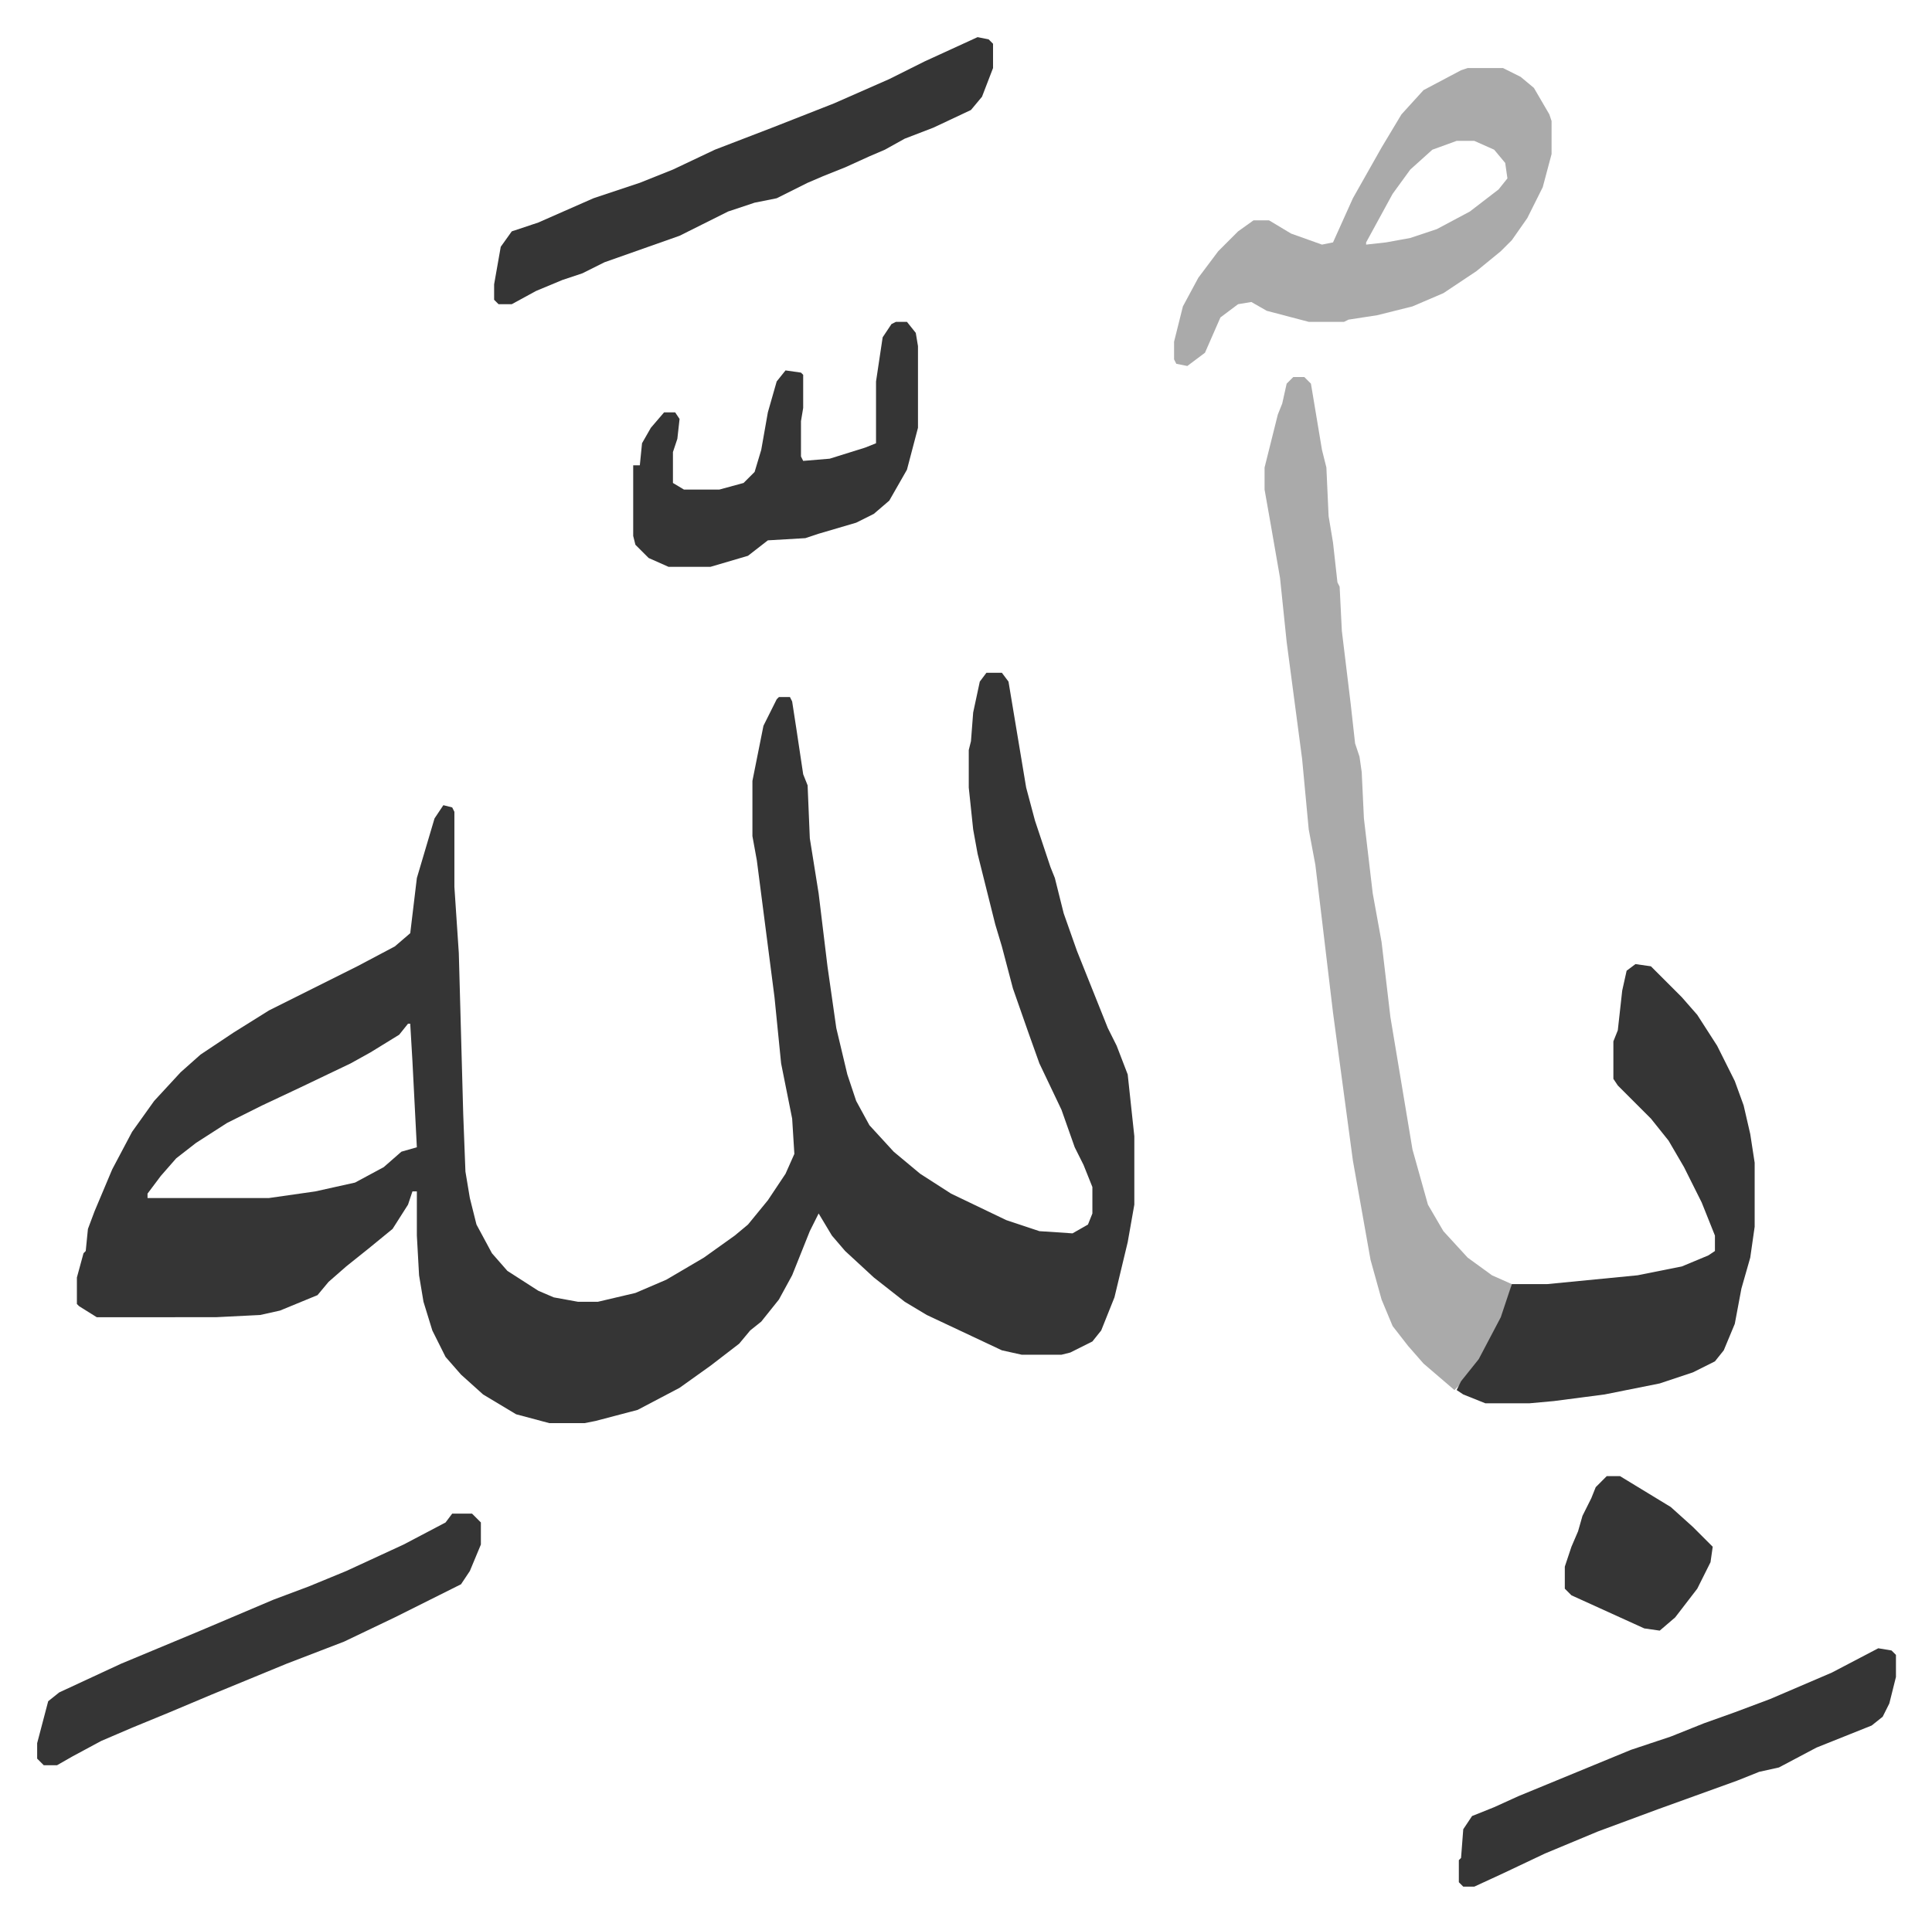 <svg xmlns="http://www.w3.org/2000/svg" role="img" viewBox="-16.83 351.17 875.16 871.16"><path fill="#353535" id="rule_normal" d="M430 656h7l3 4 8 48 4 15 7 21 2 5 4 16 6 17 4 10 10 25 4 8 5 13 3 28v31l-3 17-6 25-6 15-4 5-10 5-4 1h-18l-9-2-34-16-10-6-14-11-13-12-6-7-6-10-4 8-8 20-6 11-8 10-5 4-5 6-13 10-14 10-19 10-19 5-5 1h-16l-15-4-15-9-10-9-7-8-6-12-4-13-2-12-1-18v-20h-2l-2 6-7 11-11 9-10 8-8 7-5 6-17 7-9 2-20 1H27l-8-5-1-1v-12l3-11 1-1 1-10 3-8 8-19 9-17 10-14 12-13 9-8 15-10 16-10 40-20 17-9 7-6 3-25 8-27 4-6 4 1 1 2v34l2 30 2 73 1 26 2 12 3 12 7 13 7 8 14 9 7 3 11 2h9l17-4 14-6 17-10 14-10 6-5 9-11 8-12 4-9-1-16-5-25-3-30-4-31-4-31-2-11v-25l5-25 6-12 1-1h5l1 2 2 13 3 20 2 5 1 24 4 25 4 33 4 28 5 21 4 12 6 11 11 12 12 10 14 9 25 12 15 5 15 1 7-4 2-5v-12l-4-10-4-8-6-17-10-21-5-14-7-20-5-19-3-10-8-32-2-11-2-19v-17l1-4 1-13 3-14zM168 815l-4 5-13 8-9 5-23 11-17 8-16 8-14 9-9 7-7 8-6 8v2h55l21-3 18-4 13-7 8-7 7-2-2-39-1-17z"/><path fill="#aaa" id="rule_hamzat_wasl" d="M569 522h5l3 3 5 30 2 8 1 22 2 12 2 18 1 2 1 20 4 33 2 18 2 6 1 7 1 21 4 34 4 22 4 34 4 24 6 36 7 25 7 12 11 12 11 8 9 4-3 12-9 19-10 13-4 4-14-12-7-8-7-9-5-12-5-18-8-45-9-67-5-42-3-25-3-16-3-32-7-53-3-29-4-23-3-17v-10l6-24 2-5 2-9z"/><path fill="#353535" id="rule_normal" d="M724 788l7 1 14 14 7 8 9 14 8 16 4 11 3 13 2 13v29l-2 14-4 14-3 16-5 12-4 5-10 5-15 5-25 5-23 3-11 1h-20l-10-4-3-2 2-4 8-10 10-19 5-15h16l41-4 20-4 12-5 3-2v-7l-6-15-8-16-7-12-8-10-15-15-2-3v-17l2-5 2-18 2-9z"/><path fill="#aaa" id="rule_hamzat_wasl" d="M648 382h16l8 4 6 5 7 12 1 3v15l-4 15-7 14-7 10-5 5-11 9-15 10-14 6-16 4-13 2-2 1h-16l-19-5-7-4-6 1-8 6-7 16-8 6-5-1-1-2v-8l4-16 7-13 9-12 9-9 7-5h7l10 6 14 5 5-1 9-20 13-23 9-15 10-11 17-9zm-5 33l-11 4-10 9-8 11-12 22v1l9-1 11-2 12-4 15-8 13-10 4-5-1-7-5-6-9-4z"/><path fill="#353535" id="rule_normal" d="M426 368l5 1 2 2v11l-5 13-5 6-17 8-13 5-9 5-7 3-11 5-10 4-7 3-8 4-6 3-10 2-12 4-12 6-10 5-34 12-10 5-9 3-12 5-11 6h-6l-2-2v-7l3-17 5-7 12-4 25-11 21-7 15-6 19-9 26-10 28-11 25-11 16-8zm-238 669h9l4 4v10l-5 12-4 6-14 7-16 8-23 11-26 10-34 14-19 8-17 7-14 6-13 7-7 4H3l-3-3v-7l5-19 5-4 28-13 36-15 33-14 16-6 17-7 26-12 19-10zm201-540h5l4 5 1 6v37l-5 19-8 14-7 6-8 4-17 5-6 2-17 1-9 7-17 5h-19l-9-4-6-6-1-4v-32h3l1-10 4-7 6-7h5l2 3-1 9-2 6v14l5 3h16l11-3 5-5 3-10 3-17 4-14 4-5 7 1 1 1v15l-1 6v16l1 2 12-1 16-5 5-2v-28l3-20 4-6zm445 601l6 1 2 2v10l-3 12-3 6-5 4-10 4-15 6-17 9-9 2-10 4-36 13-27 10-24 10-19 9-13 6h-5l-2-2v-10l1-1 1-13 4-6 10-4 11-5 34-14 17-7 18-6 15-6 14-5 16-6 28-12zm-123-78h6l23 14 10 9 9 9-1 7-6 12-10 13-7 6-7-1-33-15-3-3v-10l3-9 3-7 2-7 4-8 2-5z"/></svg>
